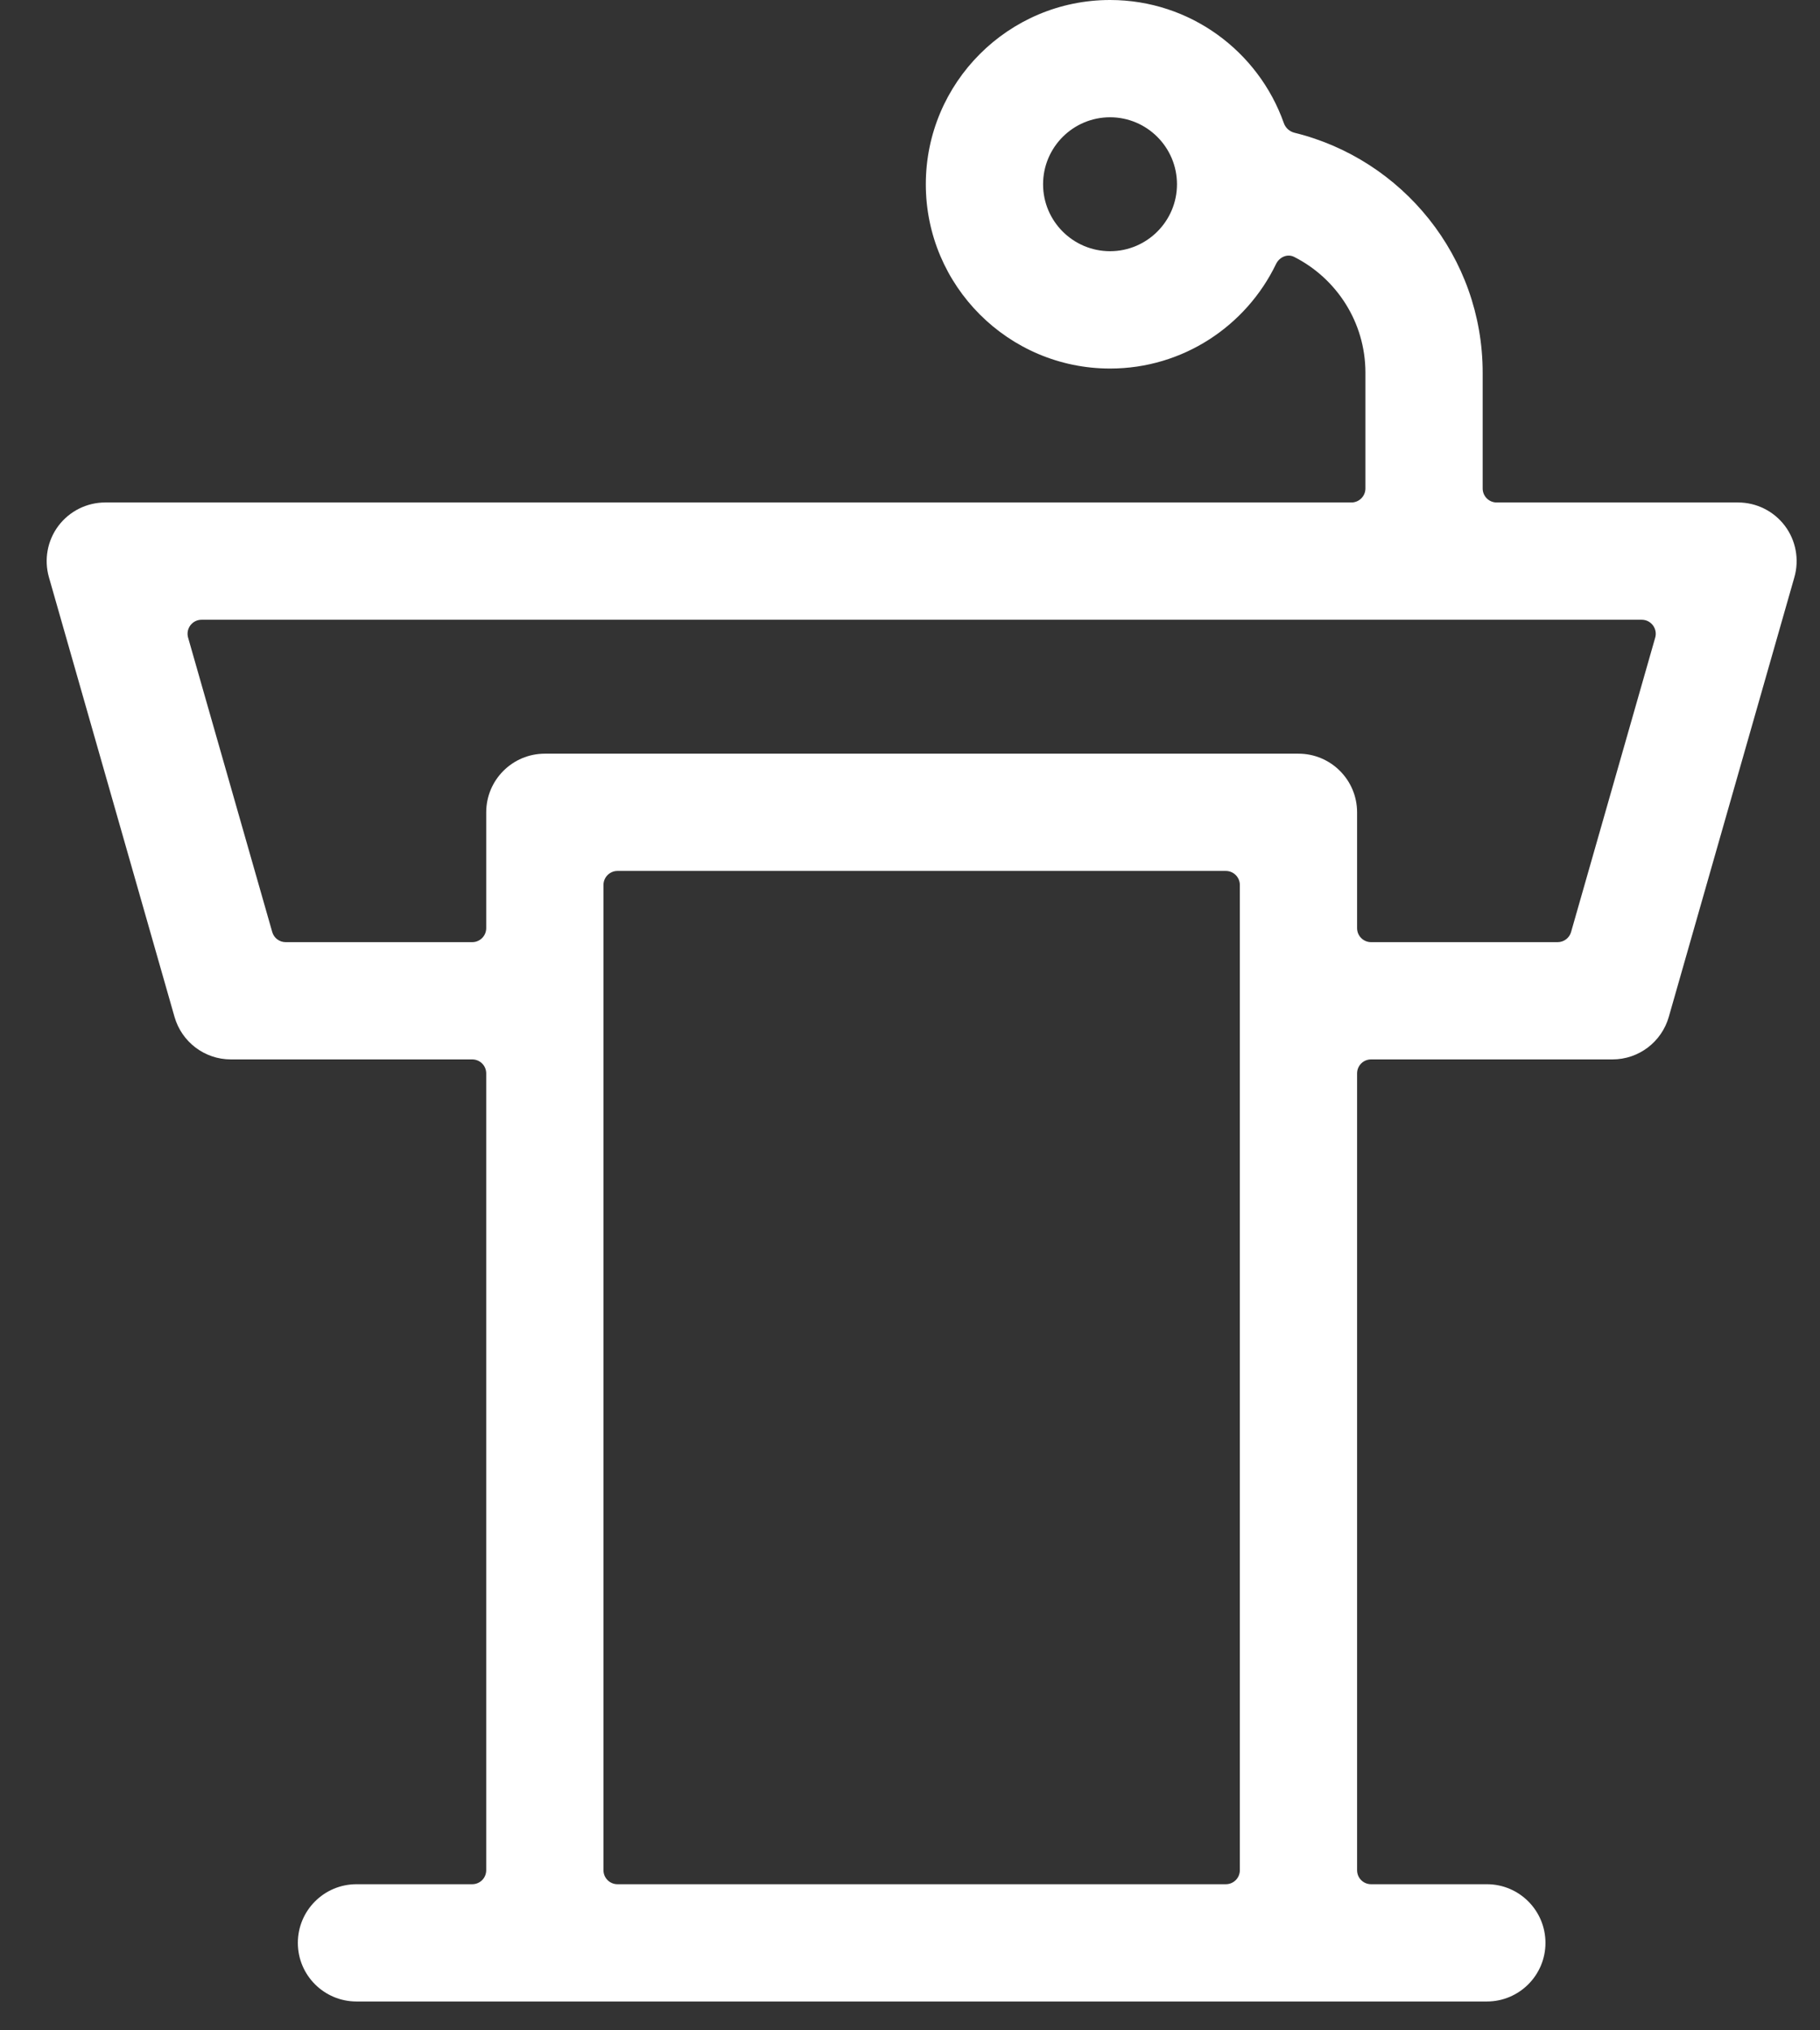 <svg xmlns="http://www.w3.org/2000/svg" width="26" height="29" viewBox="0 0 26 29" fill="none"><rect x="0" y="0" width="26" height="29" fill="#333333" stroke="none"/><path d="M25.498 7.51C25.339 7.3 25.092 7.177 24.829 7.177H21.381C21.27 7.177 21.181 7.087 21.181 6.977V5.323C21.181 3.667 20.034 2.274 18.492 1.896C18.421 1.878 18.364 1.826 18.34 1.757C17.978 0.734 17.002 0 15.858 0C14.407 0 13.226 1.181 13.226 2.632C13.226 4.083 14.407 5.264 15.858 5.264C16.901 5.264 17.804 4.653 18.229 3.771C18.277 3.672 18.391 3.62 18.489 3.67C19.092 3.976 19.506 4.602 19.506 5.323V6.977C19.506 7.087 19.416 7.177 19.306 7.177H1.504C1.241 7.177 0.994 7.3 0.835 7.51C0.677 7.72 0.627 7.992 0.699 8.245L2.493 14.524C2.596 14.884 2.924 15.132 3.298 15.132H6.746C6.857 15.132 6.946 15.221 6.946 15.332V26.713C6.946 26.824 6.857 26.913 6.746 26.913H5.093C4.63 26.913 4.255 27.288 4.255 27.751C4.255 28.213 4.63 28.588 5.093 28.588H21.241C21.703 28.588 22.078 28.213 22.078 27.751C22.078 27.288 21.703 26.913 21.241 26.913H19.587C19.476 26.913 19.387 26.824 19.387 26.713V15.332C19.387 15.221 19.476 15.132 19.587 15.132H23.035C23.409 15.132 23.737 14.884 23.84 14.524L25.634 8.245C25.706 7.992 25.656 7.72 25.498 7.51ZM15.858 3.588C15.33 3.588 14.901 3.159 14.901 2.632C14.901 2.104 15.33 1.675 15.858 1.675C16.385 1.675 16.814 2.104 16.814 2.632C16.814 3.159 16.385 3.588 15.858 3.588ZM17.712 26.713C17.712 26.824 17.622 26.913 17.512 26.913H8.821C8.711 26.913 8.621 26.824 8.621 26.713V12.64C8.621 12.53 8.711 12.44 8.821 12.44H17.512C17.622 12.44 17.712 12.53 17.712 12.64L17.712 26.713ZM22.444 13.312C22.42 13.398 22.341 13.457 22.252 13.457H19.587C19.476 13.457 19.387 13.367 19.387 13.257V11.603C19.387 11.14 19.012 10.765 18.549 10.765H7.784C7.321 10.765 6.946 11.14 6.946 11.603V13.257C6.946 13.367 6.857 13.457 6.746 13.457H4.081C3.992 13.457 3.913 13.398 3.889 13.312L2.687 9.107C2.651 8.979 2.747 8.852 2.88 8.852H23.453C23.586 8.852 23.682 8.979 23.646 9.107L22.444 13.312Z" fill="white"></path></svg>